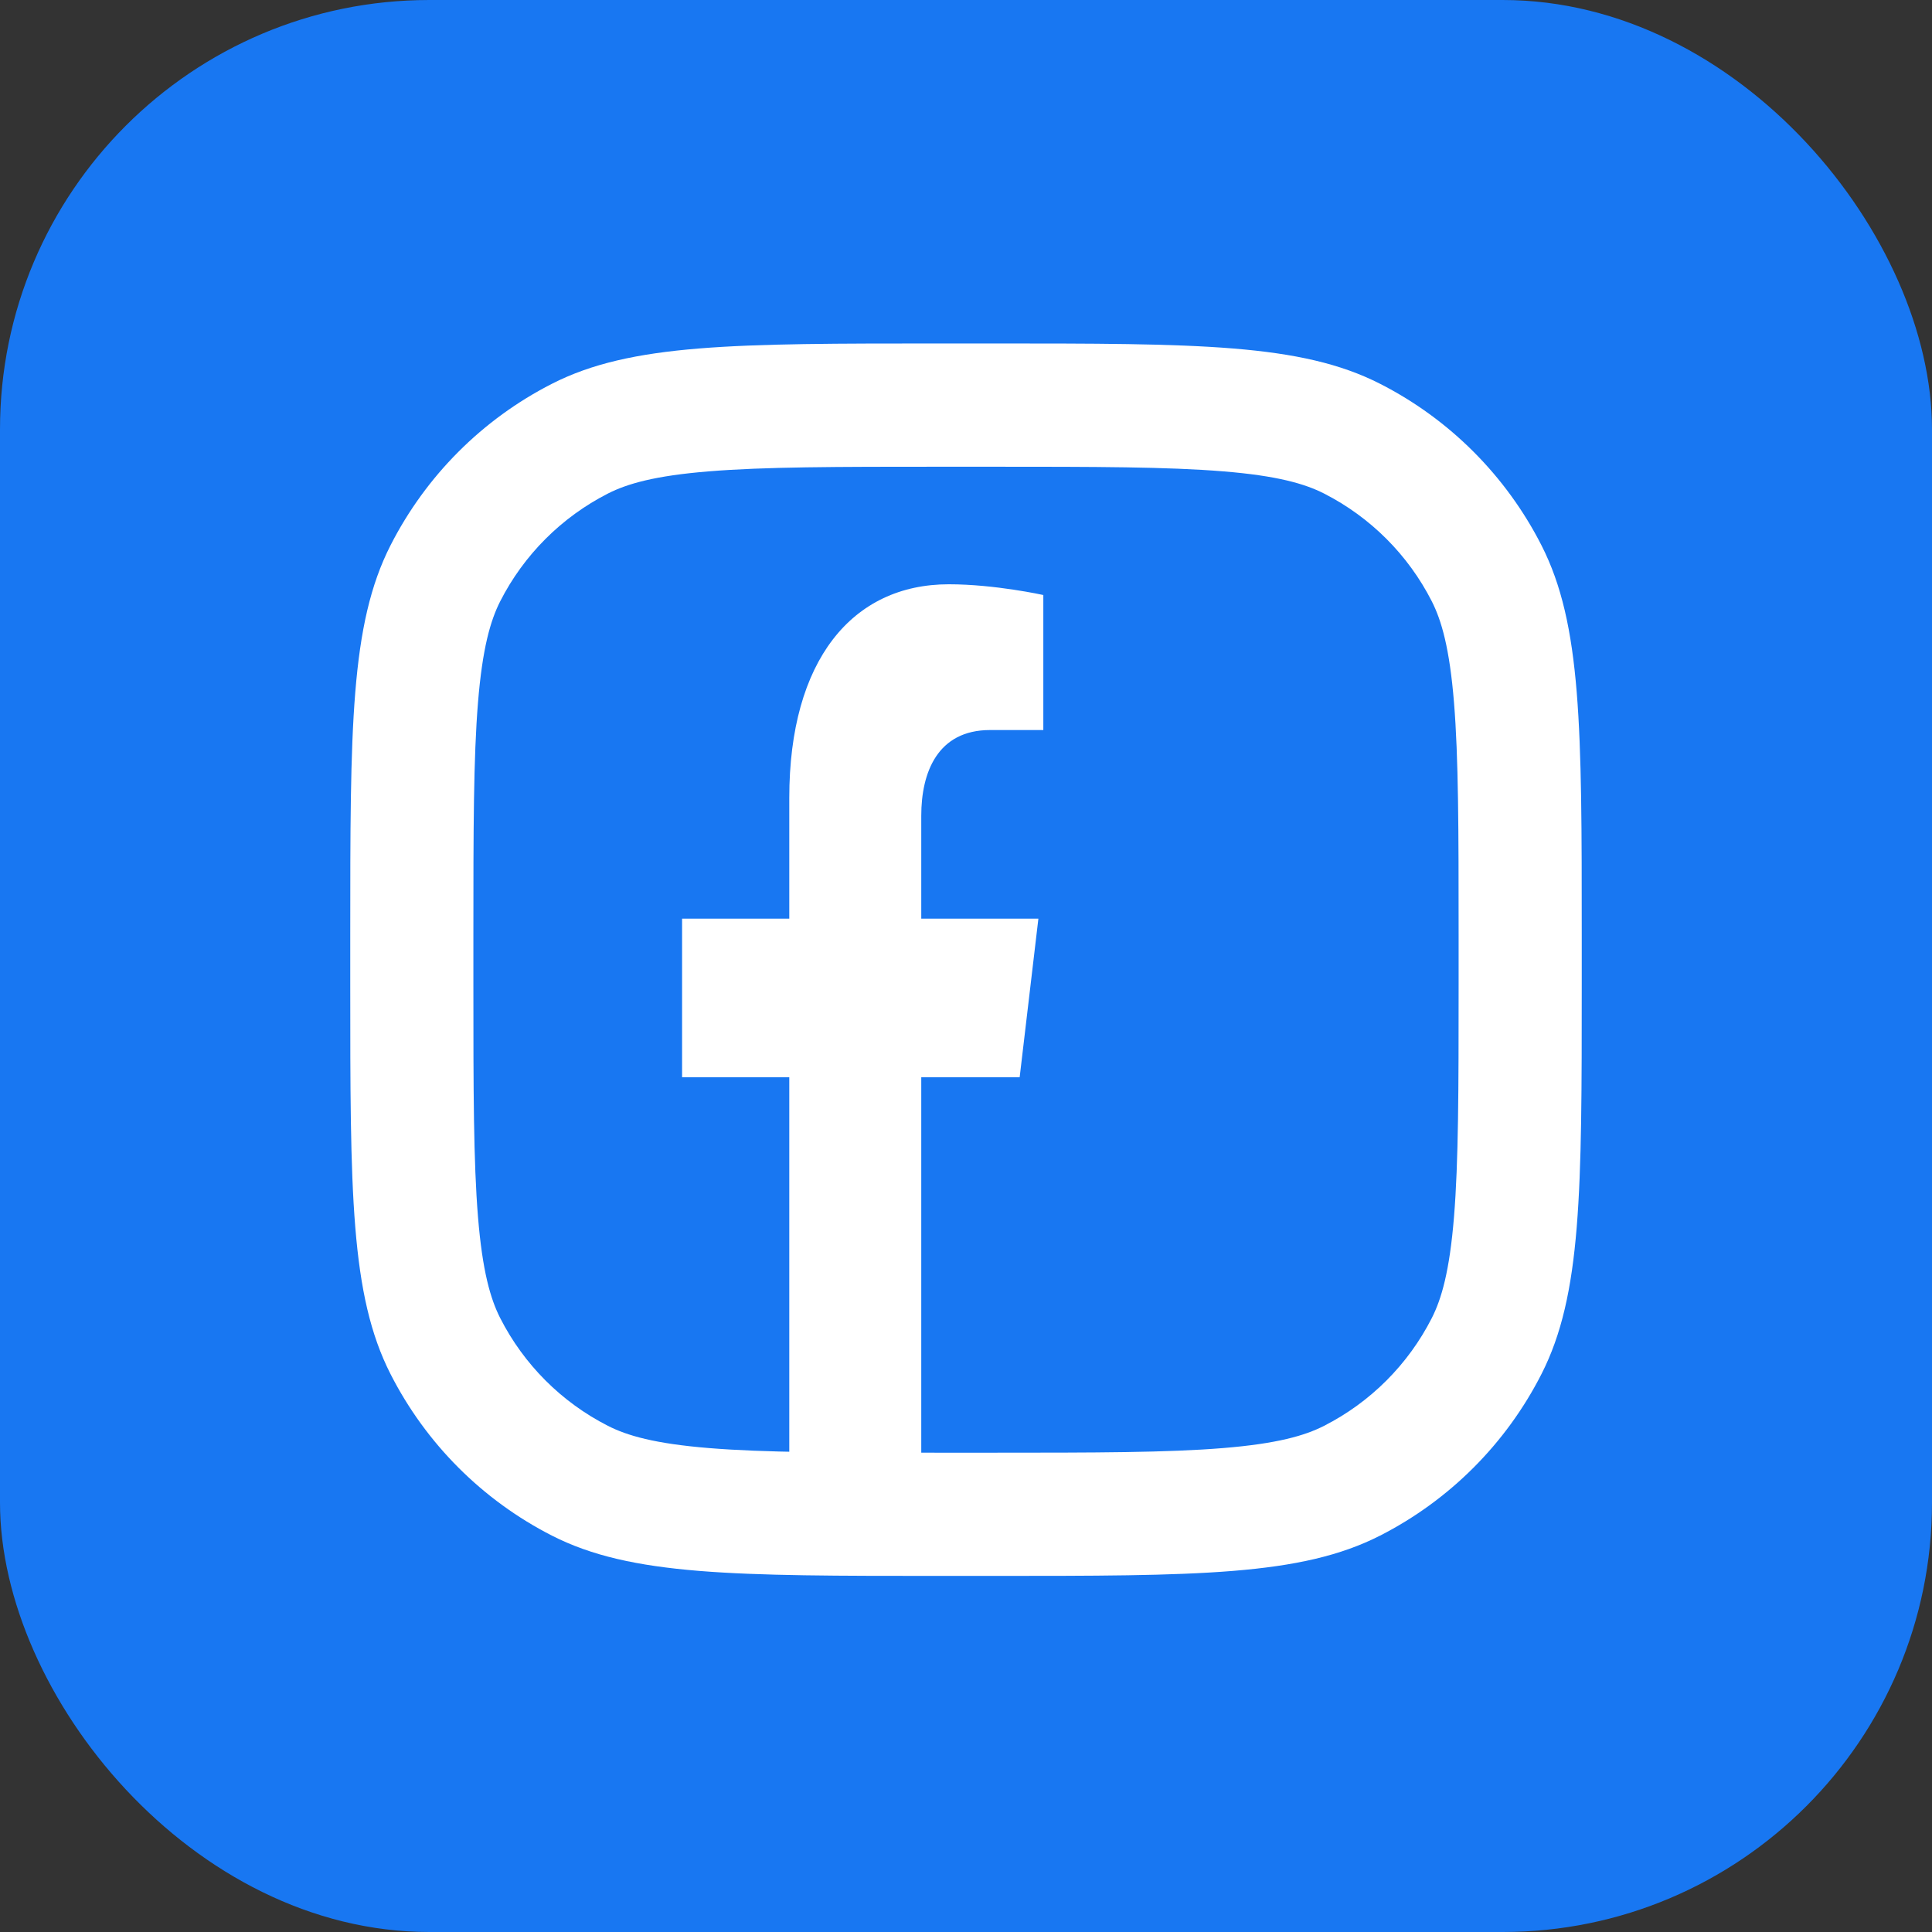 <?xml version="1.0" encoding="UTF-8"?> <svg xmlns="http://www.w3.org/2000/svg" width="45" height="45" viewBox="0 0 45 45" fill="none"><rect x="0" y="0" width="45" height="45" fill="#333333" stroke="none"/> <rect width="45" height="45" rx="10" fill="#1877F2"></rect> <path fill-rule="evenodd" clip-rule="evenodd" d="M8.158 21.779C8.158 16.956 8.158 14.544 9.096 12.702C9.921 11.082 11.237 9.764 12.856 8.939C14.697 8 17.107 8 21.926 8H23.074C27.893 8 30.303 8 32.144 8.939C33.763 9.764 35.079 11.082 35.904 12.702C36.842 14.544 36.842 16.956 36.842 21.779V22.927C36.842 27.75 36.842 30.162 35.904 32.004C35.079 33.625 33.763 34.942 32.144 35.768C30.303 36.706 27.893 36.706 23.074 36.706H21.926C17.107 36.706 14.697 36.706 12.856 35.768C11.237 34.942 9.921 33.625 9.096 32.004C8.158 30.162 8.158 27.75 8.158 22.927V21.779ZM21.926 10.871H23.074C25.531 10.871 27.201 10.873 28.492 10.979C29.75 11.081 30.393 11.268 30.841 11.496C31.921 12.047 32.799 12.925 33.349 14.005C33.577 14.454 33.763 15.098 33.866 16.357C33.972 17.649 33.974 19.32 33.974 21.779V22.927C33.974 25.386 33.972 27.058 33.866 28.35C33.763 29.608 33.577 30.252 33.349 30.701C32.799 31.781 31.921 32.66 30.841 33.21C30.393 33.439 29.75 33.625 28.492 33.728C27.201 33.834 25.531 33.836 23.074 33.836H21.926C19.469 33.836 17.799 33.834 16.508 33.728C15.25 33.625 14.607 33.439 14.159 33.21C13.079 32.66 12.201 31.781 11.651 30.701C11.423 30.252 11.237 29.608 11.134 28.35C11.028 27.058 11.026 25.386 11.026 22.927V21.779C11.026 19.32 11.028 17.649 11.134 16.357C11.237 15.098 11.423 14.454 11.651 14.005C12.201 12.925 13.079 12.047 14.159 11.496C14.607 11.268 15.25 11.081 16.508 10.979C17.799 10.873 19.469 10.871 21.926 10.871Z" fill="white"></path> <path d="M23.75 25.091L24.186 21.397H21.458V19C21.458 17.99 21.838 17.004 23.06 17.004H24.301V13.859C24.301 13.859 23.175 13.609 22.099 13.609C19.852 13.609 18.384 15.379 18.384 18.581V21.397H15.887V25.091H18.384V34.022C18.886 34.124 19.399 34.176 19.921 34.176C20.444 34.176 20.957 34.124 21.458 34.022V25.091H23.75Z" fill="white"></path> </svg> 